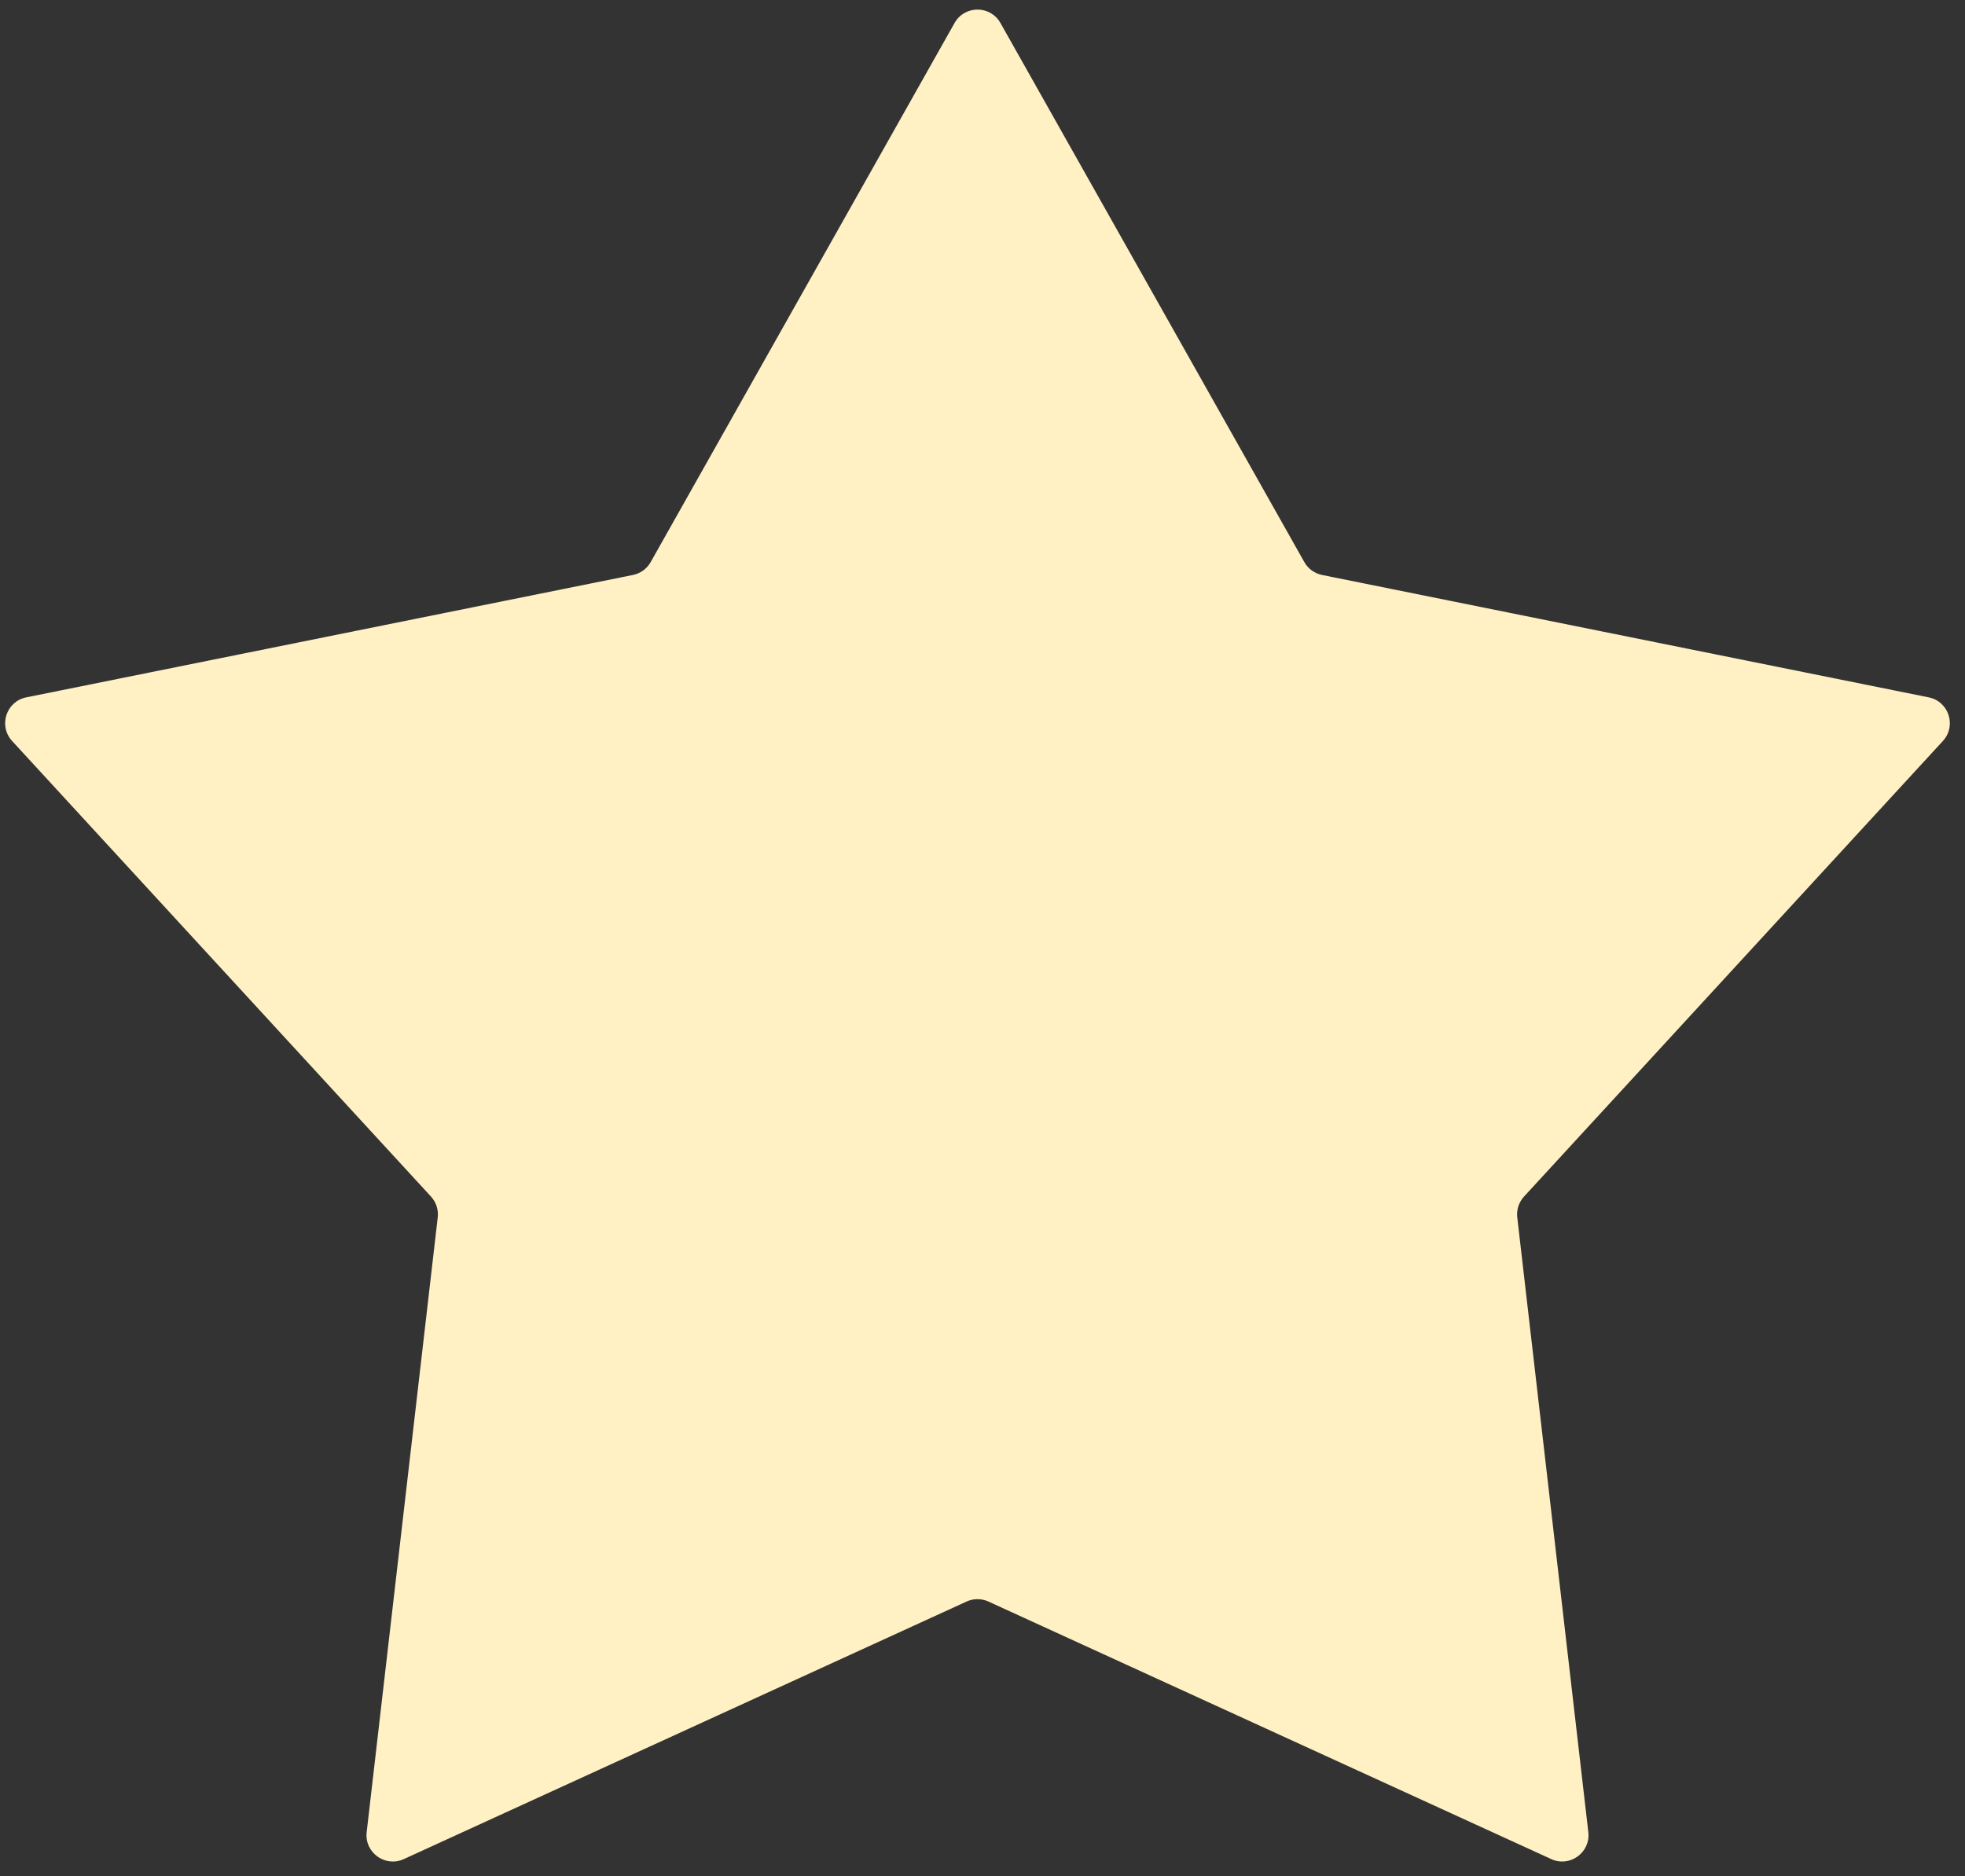 <?xml version="1.0" encoding="utf-8"?>
<svg xmlns="http://www.w3.org/2000/svg" fill="none" height="100%" overflow="visible" preserveAspectRatio="none" style="display: block;" viewBox="0 0 111 106" width="100%">
<rect x="0" y="0" width="111" height="106" fill="#333333" stroke="none"/>
<path d="M53.922 1.298C54.491 0.289 55.944 0.289 56.513 1.298L73.679 31.754C73.891 32.131 74.257 32.396 74.68 32.482L108.951 39.397C110.086 39.626 110.535 41.008 109.751 41.861L86.09 67.598C85.798 67.916 85.658 68.346 85.708 68.775L89.722 103.505C89.855 104.655 88.679 105.51 87.626 105.027L55.836 90.478C55.443 90.298 54.992 90.298 54.599 90.478L22.809 105.028C21.756 105.51 20.58 104.655 20.713 103.505L24.727 68.775C24.777 68.346 24.637 67.916 24.345 67.598L0.684 41.861C-0.1 41.008 0.349 39.626 1.484 39.397L35.755 32.482C36.178 32.396 36.544 32.131 36.756 31.754L53.922 1.298Z" fill="#FFF1C4" id="Star 1"/>
</svg>
